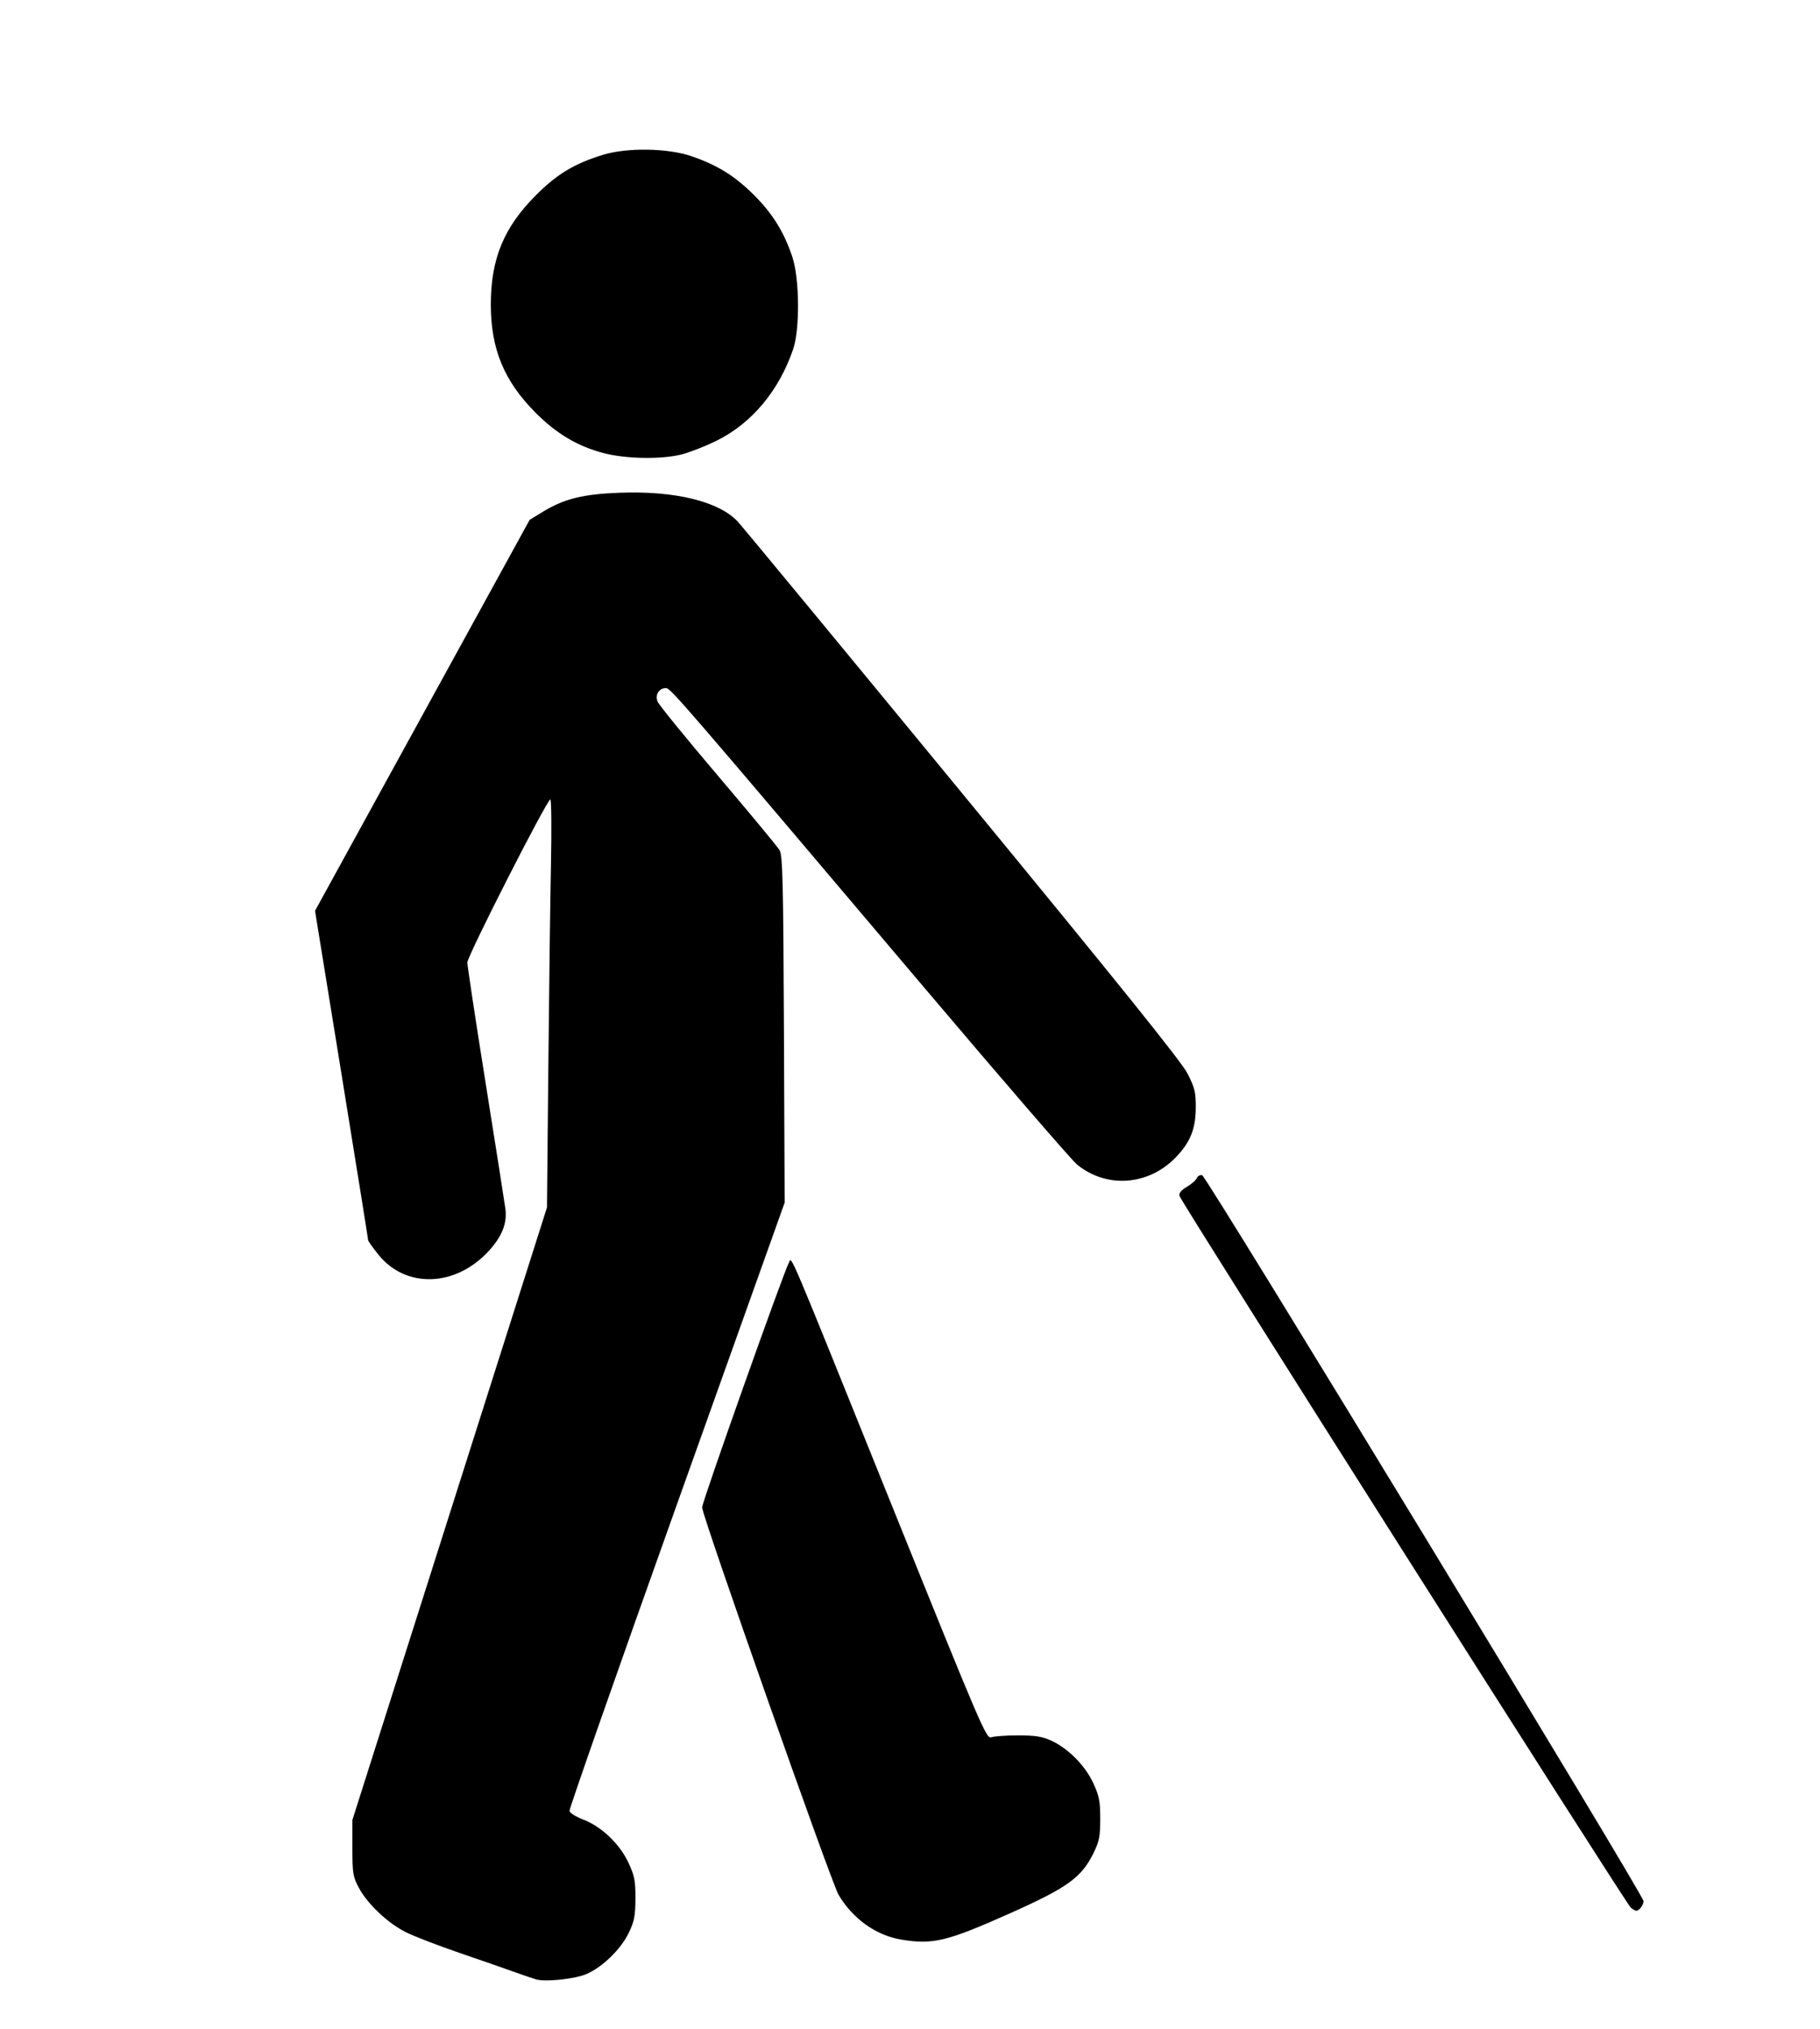 <?xml version="1.0" encoding="UTF-8" standalone="no"?>
<!-- Created with Inkscape (http://www.inkscape.org/) -->

<svg
   xmlns:dc="http://purl.org/dc/elements/1.1/"
   xmlns:cc="http://creativecommons.org/ns#"
   xmlns:rdf="http://www.w3.org/1999/02/22-rdf-syntax-ns#"
   xmlns:svg="http://www.w3.org/2000/svg"
   xmlns="http://www.w3.org/2000/svg"
   xmlns:sodipodi="http://sodipodi.sourceforge.net/DTD/sodipodi-0.dtd"
   xmlns:inkscape="http://www.inkscape.org/namespaces/inkscape"
   id="svg2"
   version="1.1"
   inkscape:version="0.47pre4 r22446"
   width="752"
   height="838"
   sodipodi:docname="symbolofvisuallyimpairedperson.png">
  <defs
     id="defs6">
    <inkscape:perspective
       sodipodi:type="inkscape:persp3d"
       inkscape:vp_x="0 : 0.5 : 1"
       inkscape:vp_y="0 : 1000 : 0"
       inkscape:vp_z="1 : 0.5 : 1"
       inkscape:persp3d-origin="0.5 : 0.33333333 : 1"
       id="perspective10" />
  </defs>
  <sodipodi:namedview
     pagecolor="#ffffff"
     bordercolor="#666666"
     borderopacity="1"
     objecttolerance="10"
     gridtolerance="10"
     guidetolerance="10"
     inkscape:pageopacity="0"
     inkscape:pageshadow="2"
     inkscape:window-width="1013"
     inkscape:window-height="739"
     id="namedview4"
     showgrid="false"
     inkscape:zoom="0.14081146"
     inkscape:cx="-138.10325"
     inkscape:cy="121.00642"
     inkscape:window-x="1024"
     inkscape:window-y="0"
     inkscape:window-maximized="1"
     inkscape:current-layer="svg2" />
  <path
     style="fill:#000000"
     d="m 221.602,817.562 c -1.1,-0.295 -5.15,-1.672 -9,-3.06 -3.85,-1.388 -14.119,-4.958 -22.819,-7.932 -8.7,-2.974 -18.6,-6.793 -22,-8.485 -7.532,-3.75 -15.92,-11.652 -19.512,-18.382 -2.447,-4.585 -2.669,-5.955 -2.669,-16.5 l 0,-11.5 40.202,-126.5 40.202,-126.5 0.554,-57.5 c 0.305,-31.625 0.797,-69.537 1.094,-84.25 0.297,-14.713 0.177,-26.75 -0.266,-26.75 -1.363,0 -34.285,64.65 -34.285,67.326 0,1.382 3.436,24.037 7.635,50.343 4.199,26.307 7.839,49.436 8.088,51.398 0.759,5.986 -1.365,11.38 -6.842,17.372 -13.68,14.968 -34.266,15.675 -45.631,1.567 -2.337,-2.902 -4.25,-5.616 -4.25,-6.032 0,-0.416 -4.936,-31.184 -10.969,-68.374 l -10.969,-67.618 44.343,-80.741 44.343,-80.741 5.376,-3.282 c 8.884,-5.424 16.638,-7.348 31.876,-7.91 22.79,-0.84 40.795,3.546 48.663,11.853 1.74,1.837 43.513,52.389 92.829,112.339 65.312,79.395 90.595,110.827 93.087,115.725 2.976,5.851 3.418,7.671 3.399,14 -0.027,8.826 -2.265,14.396 -8.281,20.609 -11.281,11.651 -28.555,12.908 -40.763,2.968 -2.23,-1.816 -30.538,-34.577 -62.905,-72.802 -101.389,-119.737 -105.067,-124 -106.975,-124 -2.849,0 -4.554,2.712 -3.476,5.527 0.507,1.324 11.722,15.107 24.922,30.628 13.2,15.521 24.675,29.373 25.5,30.782 1.287,2.199 1.543,12.697 1.806,74.063 l 0.306,71.5 -44.603,124.888 c -24.532,68.688 -44.47,125.564 -44.306,126.391 0.163,0.827 2.71,2.419 5.66,3.539 7.543,2.864 15.146,10.126 18.732,17.891 2.506,5.426 2.899,7.461 2.858,14.791 -0.039,7.142 -0.481,9.399 -2.764,14.126 -3.252,6.734 -10.871,14.16 -17.43,16.99 -4.706,2.03 -16.709,3.327 -20.759,2.243 z m 150.726,-16.471 c -10.39,-1.73 -20.092,-8.683 -25.868,-18.539 -3.026,-5.163 -56.358,-156.529 -56.358,-159.954 0,-2.263 33.717,-97.296 35.881,-101.133 1.282,-2.273 -1.662,-9.23 43.619,103.061 35.562,88.189 37.959,93.775 39.917,93.033 1.146,-0.435 6.133,-0.793 11.083,-0.796 7.094,-0.005 9.999,0.45 13.717,2.147 7.009,3.198 14.052,10.305 17.403,17.56 2.458,5.321 2.88,7.479 2.88,14.734 0,7.281 -0.401,9.316 -2.794,14.19 -4.951,10.083 -10.691,14.225 -34.358,24.792 -26.212,11.704 -31.971,13.096 -45.122,10.906 z m 301.519,-13.138 C 672,786.543 488.106,496.656 487.363,493.984 c -0.328,-1.18 0.626,-2.371 3.041,-3.796 1.936,-1.142 3.783,-2.764 4.106,-3.604 0.322,-0.84 1.309,-1.382 2.192,-1.204 1.767,0.356 182.4,297.314 182.4,299.863 0,1.546 -1.835,3.961 -3.009,3.961 -0.335,0 -1.345,-0.562 -2.246,-1.25 z M 249.16,187.084 c -10.768,-2.891 -19.388,-8.054 -28.058,-16.808 -12.875,-13 -18.318,-26.253 -18.305,-44.573 0.014,-18.825 5.402,-31.835 18.687,-45.117 8.698,-8.697 15.647,-12.894 27.461,-16.586 10.041,-3.138 27.04,-2.871 36.967,0.582 10.712,3.726 17.809,8.161 25.733,16.081 7.625,7.621 12.383,15.329 15.765,25.539 2.953,8.916 3.128,29.752 0.319,38 -5.878,17.259 -17.207,30.759 -31.813,37.91 -4.573,2.239 -10.996,4.75 -14.274,5.58 -8.435,2.137 -23.29,1.858 -32.482,-0.609 z"
     id="path2818" />
</svg>
